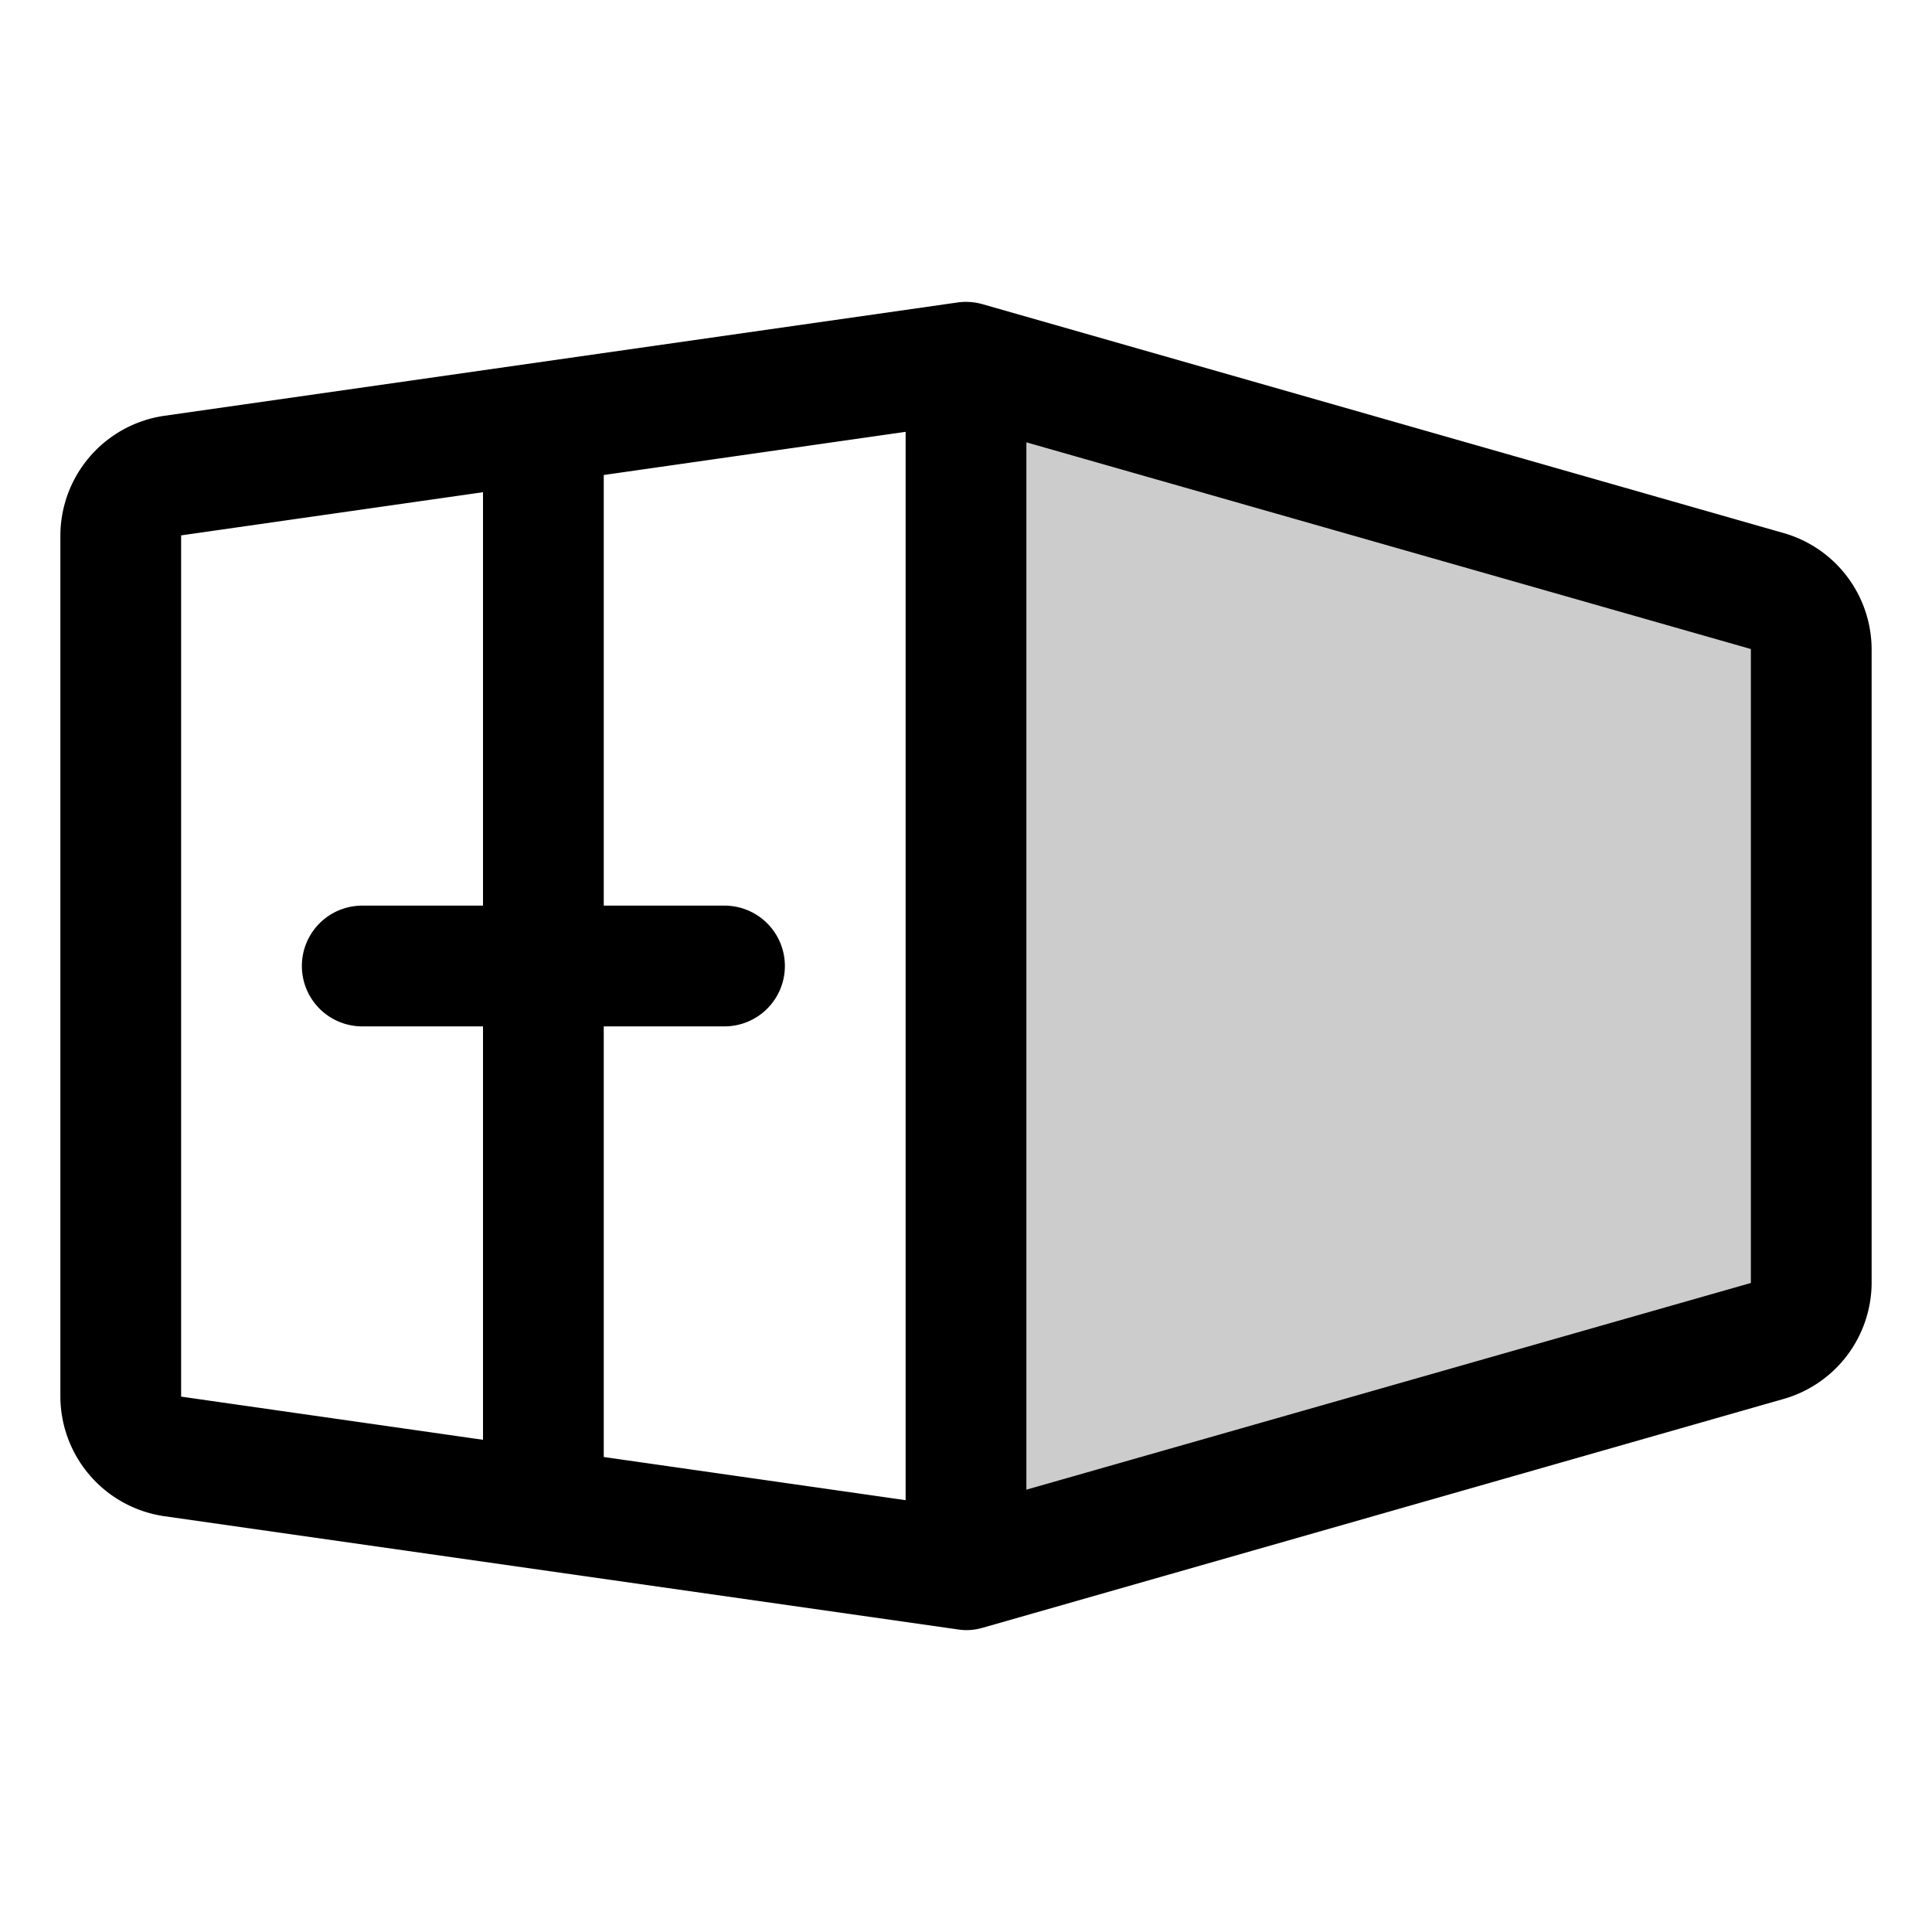 <svg xmlns="http://www.w3.org/2000/svg" viewBox="0 0 256 256" fill="currentColor"><path d="M240,86V170a8,8,0,0,1-5.8,7.69L128,208V48L234.2,78.34A8,8,0,0,1,240,86Z" opacity="0.2"/><path d="M236.4,70.65,130.2,40.31a8,8,0,0,0-3.33-.23L21.74,55.1A16.08,16.08,0,0,0,8,70.94V185.06A16.08,16.08,0,0,0,21.74,200.9l105.13,15A8.47,8.47,0,0,0,128,216a7.85,7.85,0,0,0,2.2-.31l106.2-30.34A16.07,16.07,0,0,0,248,170V86A16.07,16.07,0,0,0,236.4,70.65ZM96,120H80V62.94l40-5.72V198.78l-40-5.72V136H96a8,8,0,0,0,0-16ZM24,70.94l40-5.72V120H48a8,8,0,0,0,0,16H64v54.78l-40-5.72ZM136,197.39V58.61L232,86V170Z"/></svg>